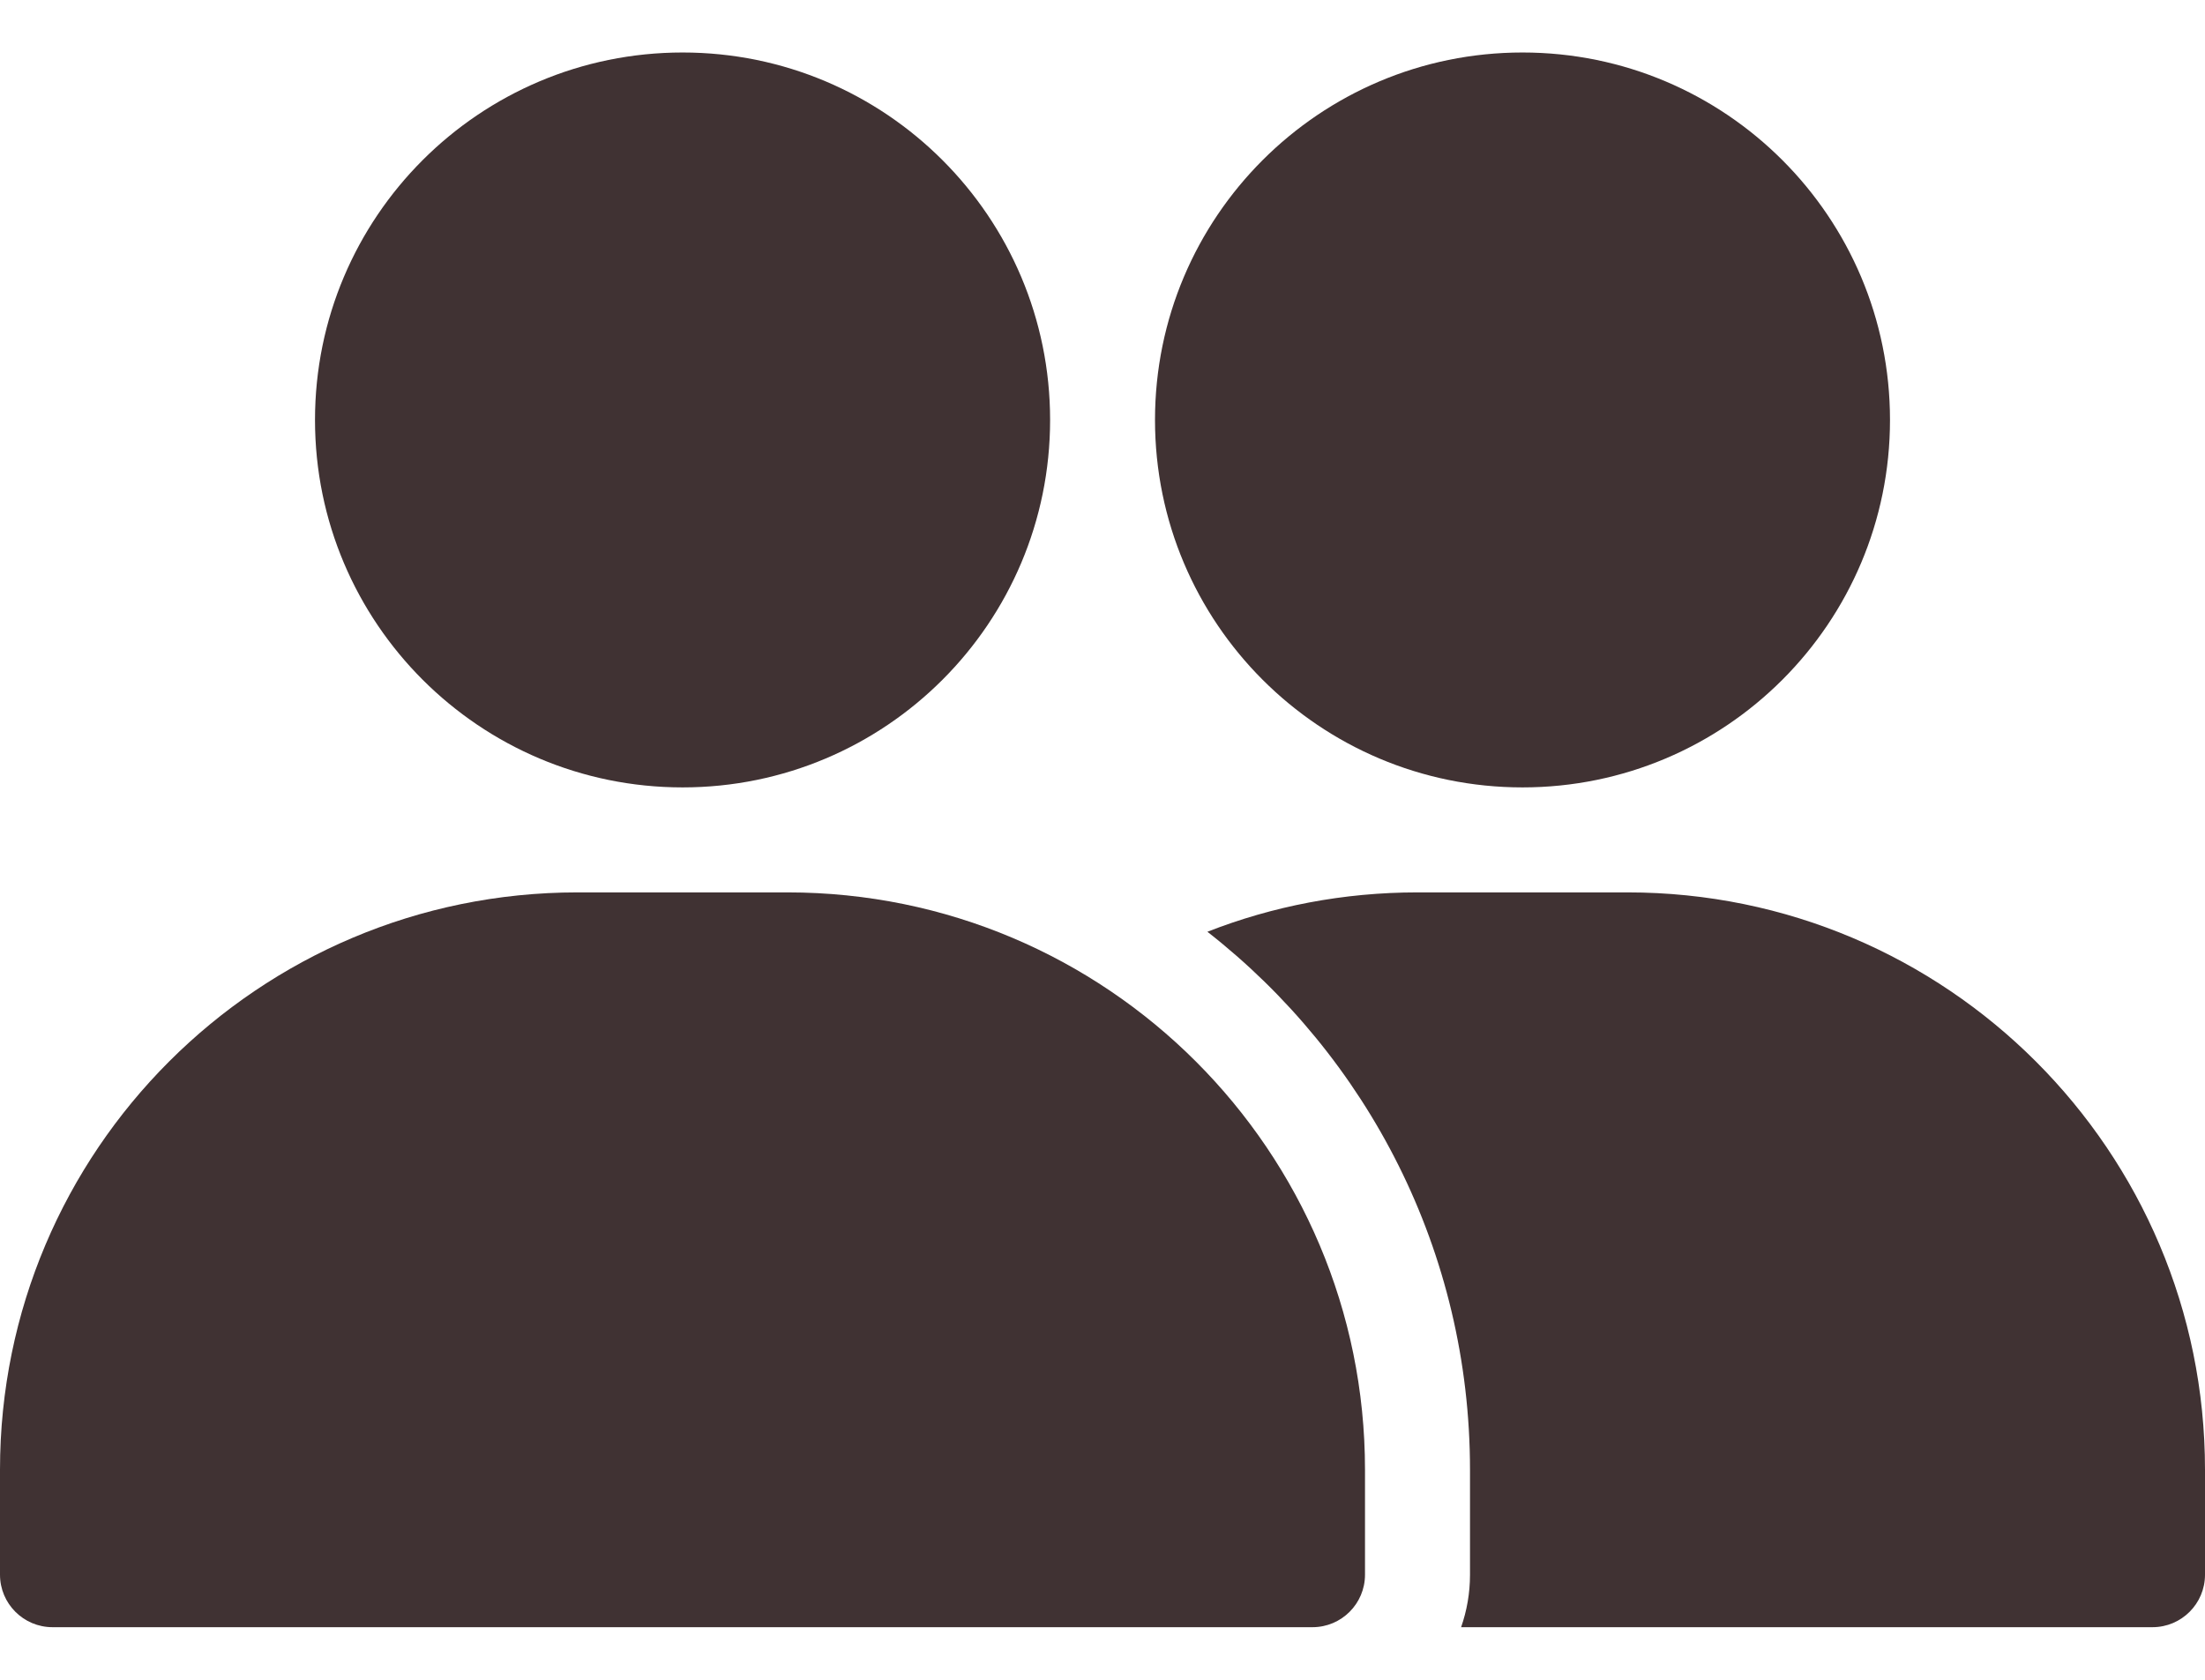 <svg width="21" height="16" viewBox="0 0 21 16" fill="none" xmlns="http://www.w3.org/2000/svg">
<path fill-rule="evenodd" clip-rule="evenodd" d="M10.001 4C10.001 5.933 8.434 7.5 6.501 7.5C4.568 7.5 3 5.933 3 4C3 2.067 4.567 0.5 6.501 0.5C8.434 0.5 10.001 2.067 10.001 4Z" fill="#403233"/>
<path fill-rule="evenodd" clip-rule="evenodd" d="M18 4C18 5.933 16.433 7.5 14.5 7.5C12.567 7.5 11 5.933 11 4C11 2.067 12.567 0.5 14.5 0.5C16.433 0.5 18 2.067 18 4Z" fill="#403233"/>
<path fill-rule="evenodd" clip-rule="evenodd" d="M13 13.999V14.999C13 15.275 12.776 15.499 12.5 15.499H0.5C0.224 15.499 0 15.275 0 14.999V13.999C0 10.962 2.462 8.5 5.5 8.5H7.5C10.538 8.5 13 10.962 13 13.999H13Z" fill="#403233"/>
<path fill-rule="evenodd" clip-rule="evenodd" d="M13.915 15.499H20.5C20.776 15.499 21 15.275 21 14.999V13.999C21 10.962 18.538 8.5 15.501 8.5H13.5C12.794 8.5 12.119 8.632 11.499 8.875C13.022 10.065 14 11.918 14 14V14.999C14 15.175 13.97 15.343 13.915 15.5L13.915 15.499Z" fill="#403233"/>
</svg>
